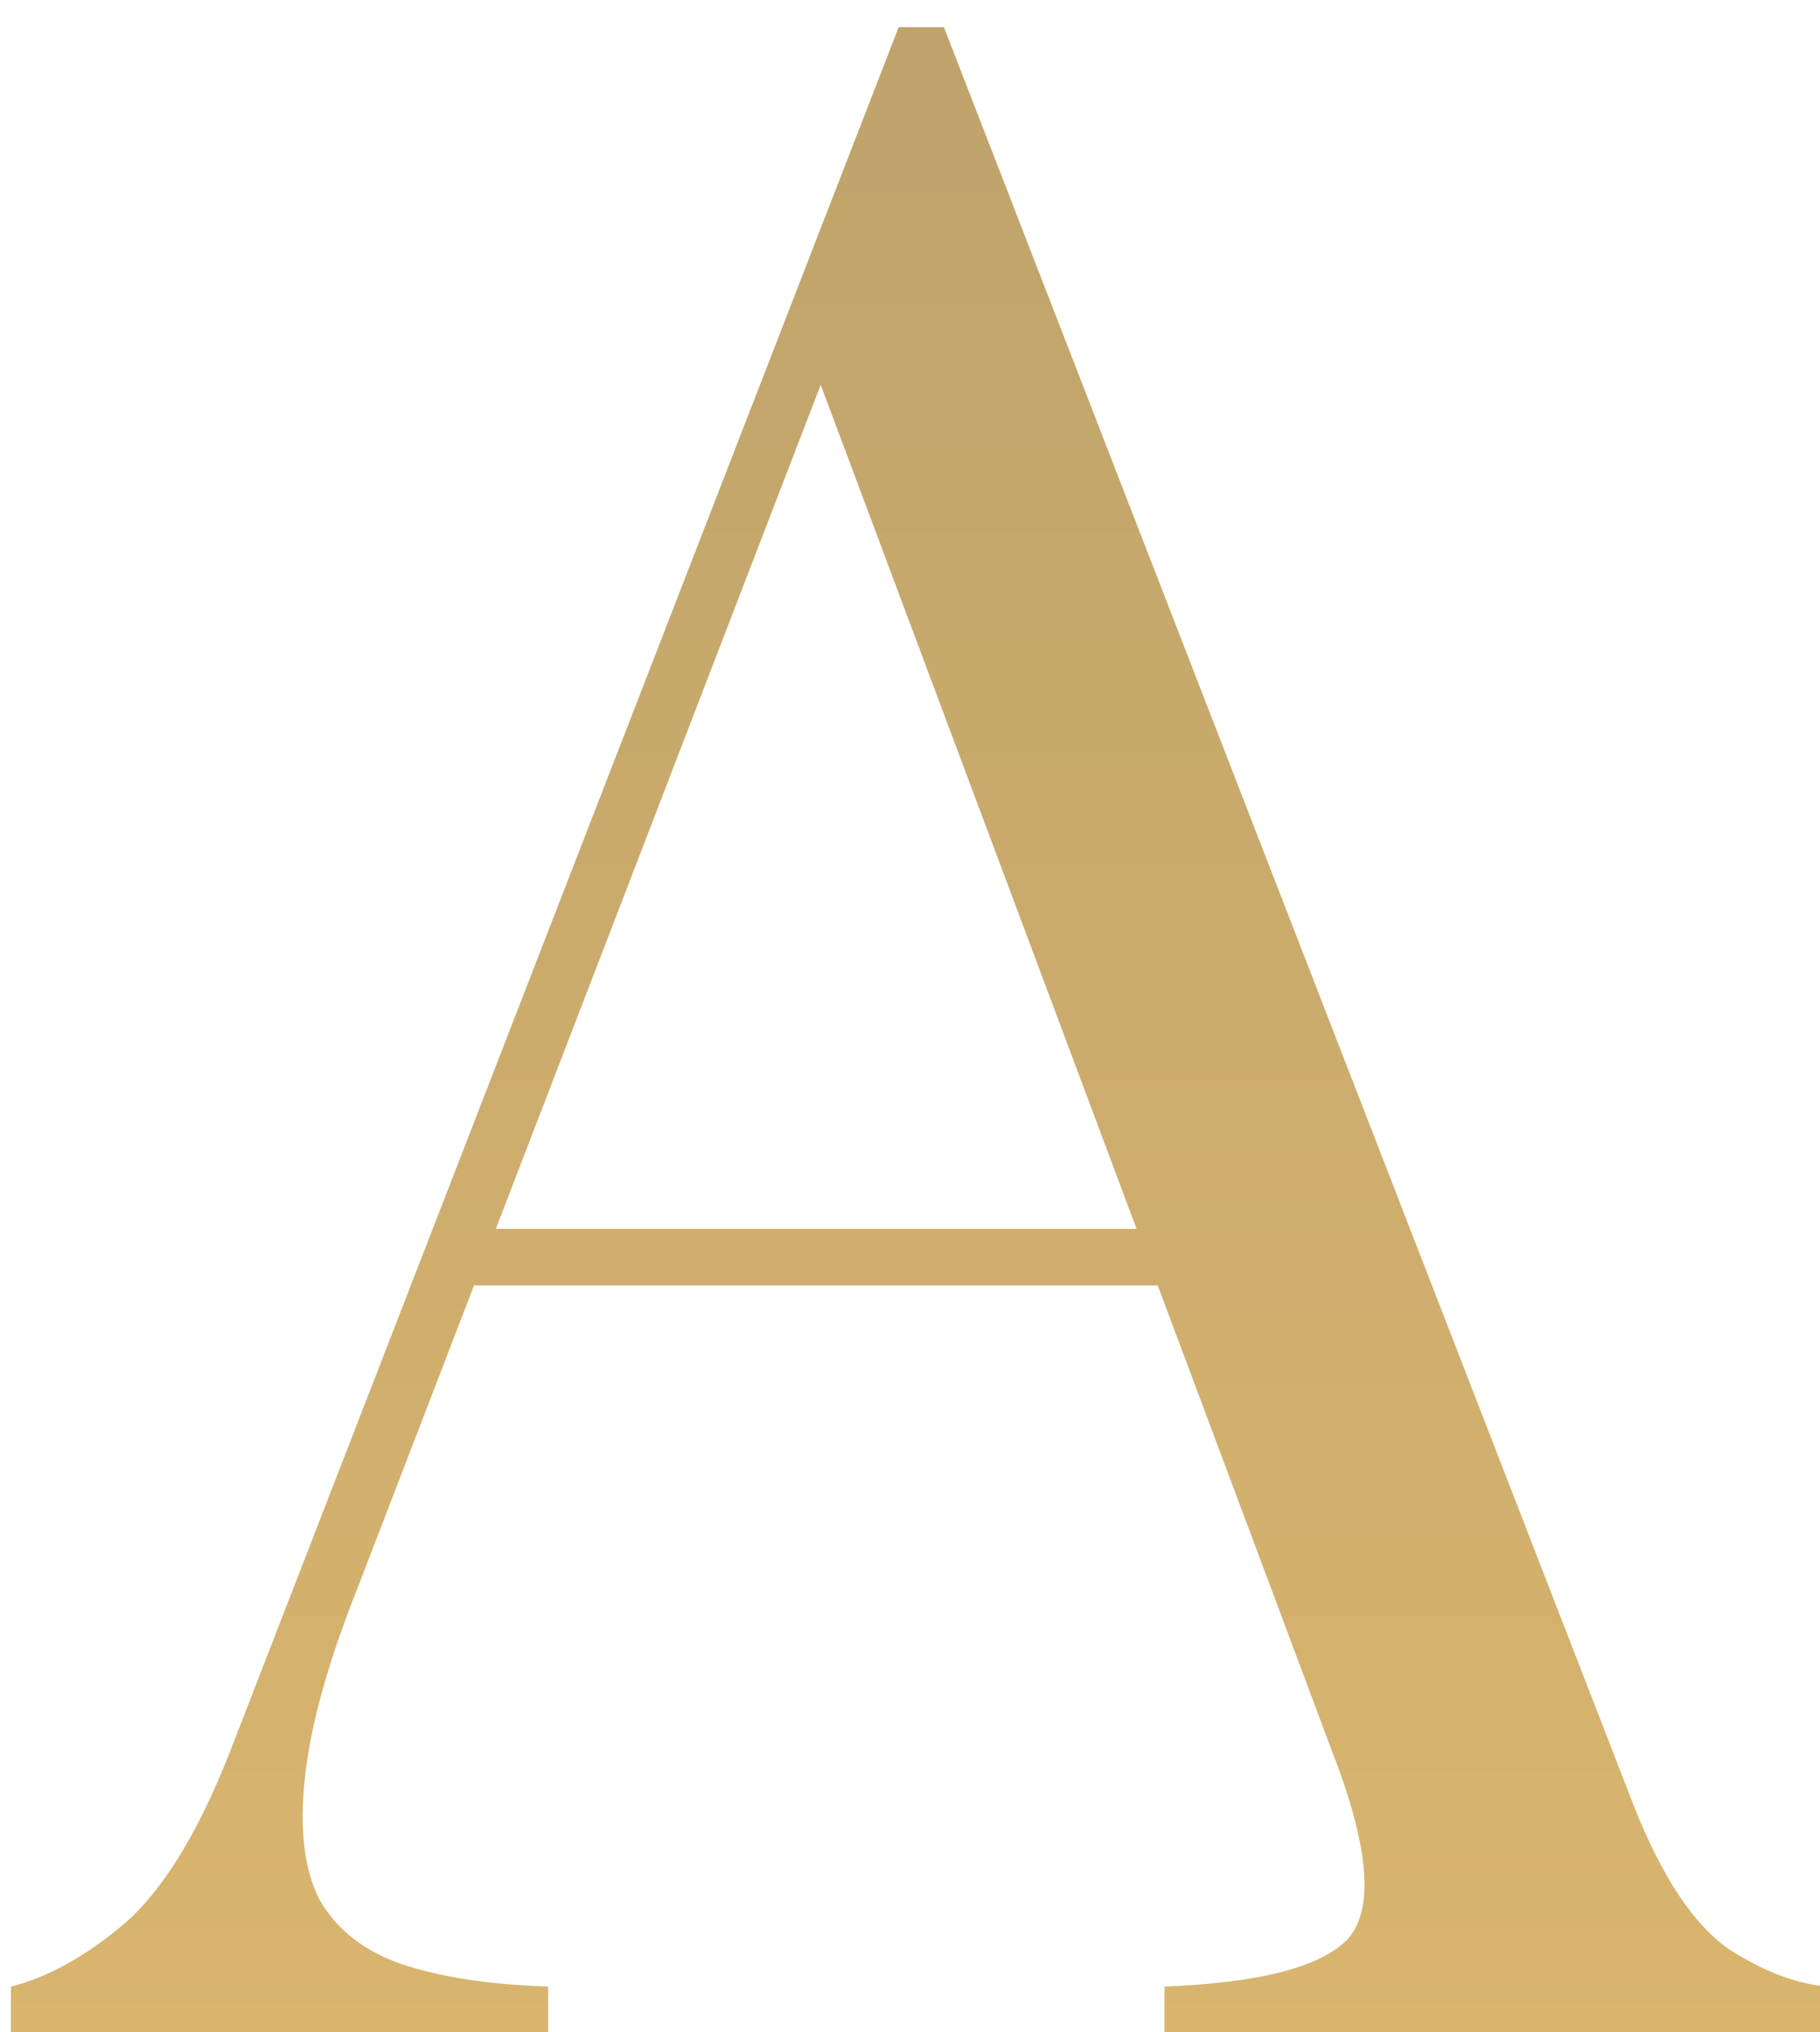<?xml version="1.0" encoding="UTF-8"?> <svg xmlns="http://www.w3.org/2000/svg" width="103" height="115" viewBox="0 0 103 115" fill="none"> <g filter="url(#filter0_i_1107_88)"> <path d="M52.8 0.92L91.84 101.56C93.44 105.613 95.253 108.333 97.28 109.72C99.307 111 101.173 111.693 102.88 111.8V115C100.747 114.787 98.133 114.68 95.04 114.68C91.947 114.573 88.853 114.52 85.76 114.52C81.6 114.52 77.707 114.573 74.08 114.68C70.453 114.68 67.52 114.787 65.28 115V111.8C70.72 111.587 74.187 110.68 75.68 109.08C77.173 107.373 76.853 103.8 74.72 98.36L44.96 18.84L47.52 16.76L19.68 89.08C17.973 93.347 16.96 96.973 16.64 99.96C16.32 102.84 16.587 105.133 17.44 106.84C18.4 108.547 19.947 109.773 22.08 110.52C24.32 111.267 27.093 111.693 30.4 111.8V115C27.413 114.787 24.267 114.68 20.96 114.68C17.76 114.573 14.773 114.52 12 114.52C9.333 114.52 7.04 114.573 5.12 114.68C3.307 114.68 1.6 114.787 0 115V111.8C2.133 111.267 4.32 110.04 6.56 108.12C8.8 106.093 10.827 102.68 12.64 97.88L50.24 0.92C50.667 0.92 51.093 0.92 51.52 0.92C51.947 0.92 52.373 0.92 52.8 0.92ZM72.32 68.92V72.12H24.64L26.24 68.92H72.32Z" fill="url(#paint0_linear_1107_88)"></path> </g> <defs> <filter id="filter0_i_1107_88" x="0" y="0.92" width="103.499" height="114.699" filterUnits="userSpaceOnUse" color-interpolation-filters="sRGB"> <feFlood flood-opacity="0" result="BackgroundImageFix"></feFlood> <feBlend mode="normal" in="SourceGraphic" in2="BackgroundImageFix" result="shape"></feBlend> <feColorMatrix in="SourceAlpha" type="matrix" values="0 0 0 0 0 0 0 0 0 0 0 0 0 0 0 0 0 0 127 0" result="hardAlpha"></feColorMatrix> <feOffset dx="0.619" dy="0.619"></feOffset> <feGaussianBlur stdDeviation="0.619"></feGaussianBlur> <feComposite in2="hardAlpha" operator="arithmetic" k2="-1" k3="1"></feComposite> <feColorMatrix type="matrix" values="0 0 0 0 0 0 0 0 0 0 0 0 0 0 0 0 0 0 0.2 0"></feColorMatrix> <feBlend mode="normal" in2="shape" result="effect1_innerShadow_1107_88"></feBlend> </filter> <linearGradient id="paint0_linear_1107_88" x1="51.44" y1="0.92" x2="51.44" y2="115" gradientUnits="userSpaceOnUse"> <stop stop-color="#BFA36B"></stop> <stop offset="1" stop-color="#D9B56E"></stop> </linearGradient> </defs> </svg> 